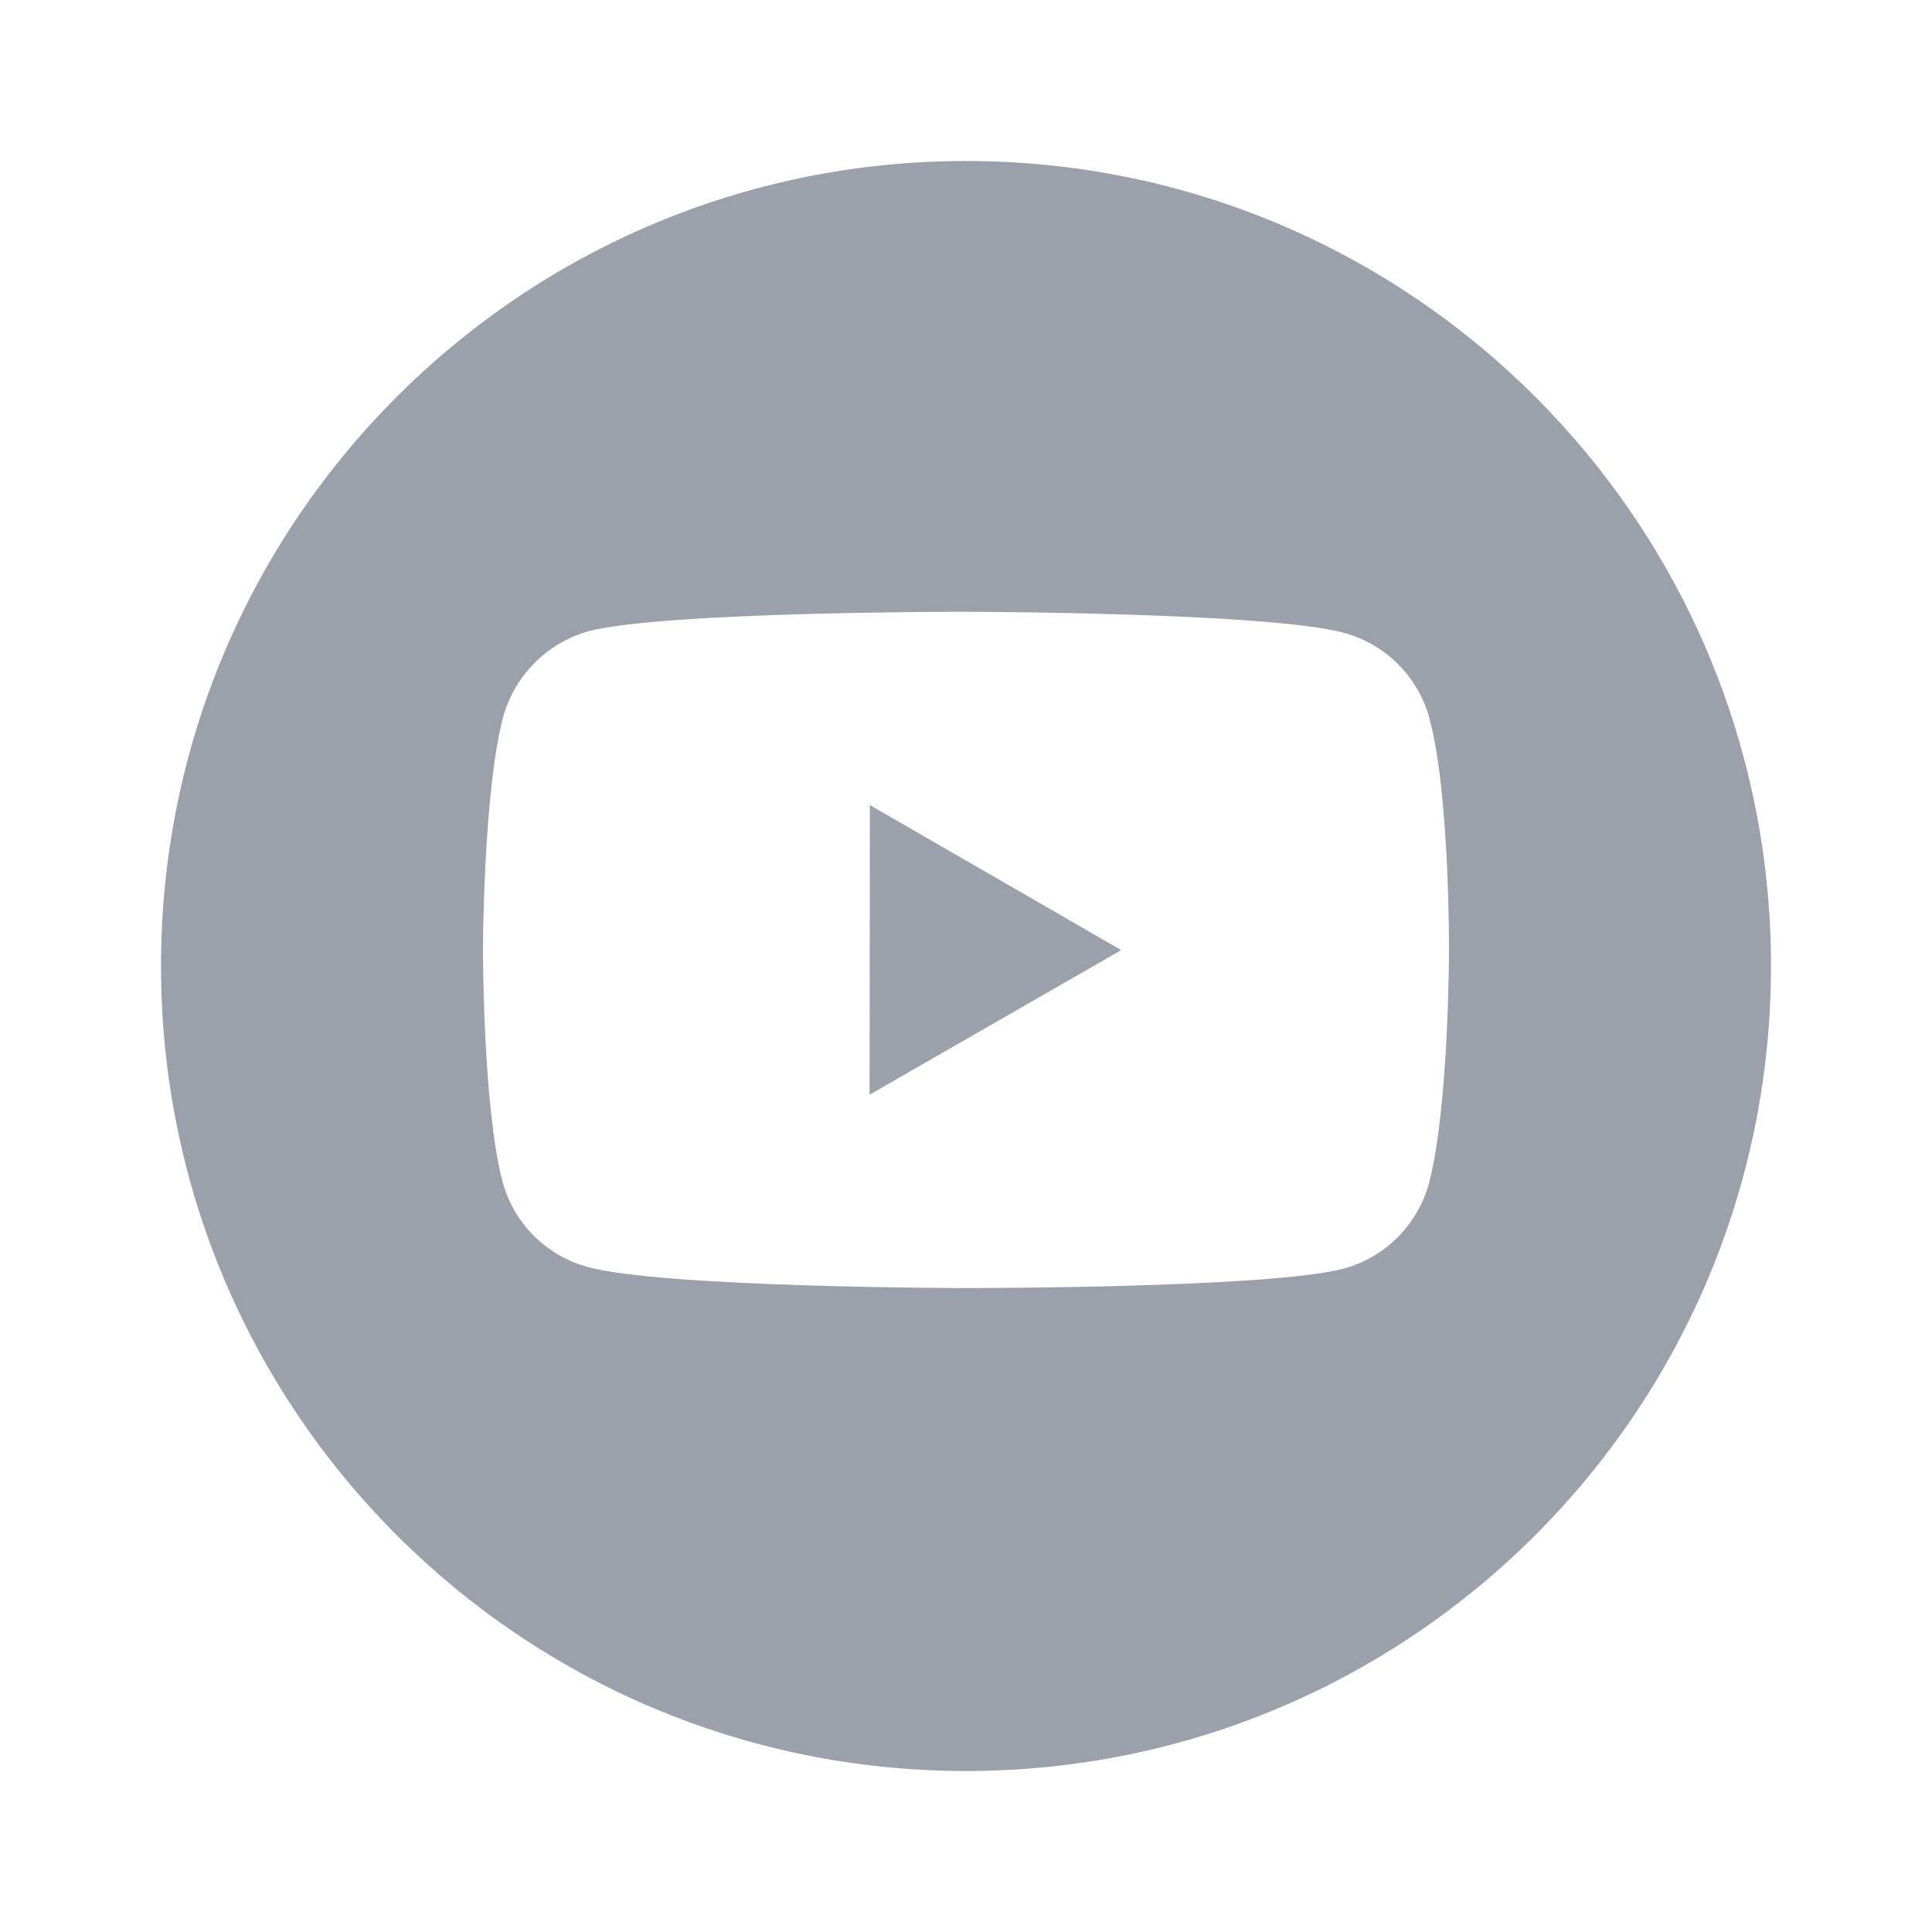 <svg width="30" height="30" viewBox="0 0 30 30" fill="none" xmlns="http://www.w3.org/2000/svg">
<path d="M15 2.5C21.904 2.5 27.5 8.096 27.5 15C27.5 21.904 21.904 27.5 15 27.5C8.096 27.5 2.5 21.904 2.5 15C2.5 8.096 8.096 2.5 15 2.5ZM15.005 9.5C14.979 9.499 10.307 9.495 9.136 9.802C8.819 9.892 8.531 10.062 8.3 10.295C8.068 10.529 7.9 10.818 7.812 11.135C7.503 12.309 7.5 14.744 7.5 14.744C7.5 14.779 7.499 17.197 7.804 18.351C7.976 18.993 8.483 19.501 9.126 19.674C10.312 19.996 14.994 20.001 14.994 20.001C15.024 20.001 19.693 20.006 20.863 19.7C21.18 19.614 21.468 19.447 21.7 19.215C21.933 18.983 22.101 18.694 22.188 18.378C22.498 17.205 22.5 14.772 22.5 14.772C22.5 14.764 22.514 12.323 22.195 11.151C22.11 10.834 21.942 10.546 21.71 10.314C21.479 10.082 21.191 9.914 20.874 9.828C19.7 9.506 15.005 9.5 15.005 9.5ZM17.41 14.753L13.503 16.998L13.507 12.501L17.41 14.753Z" fill="#9AA1AA"/>
</svg>
